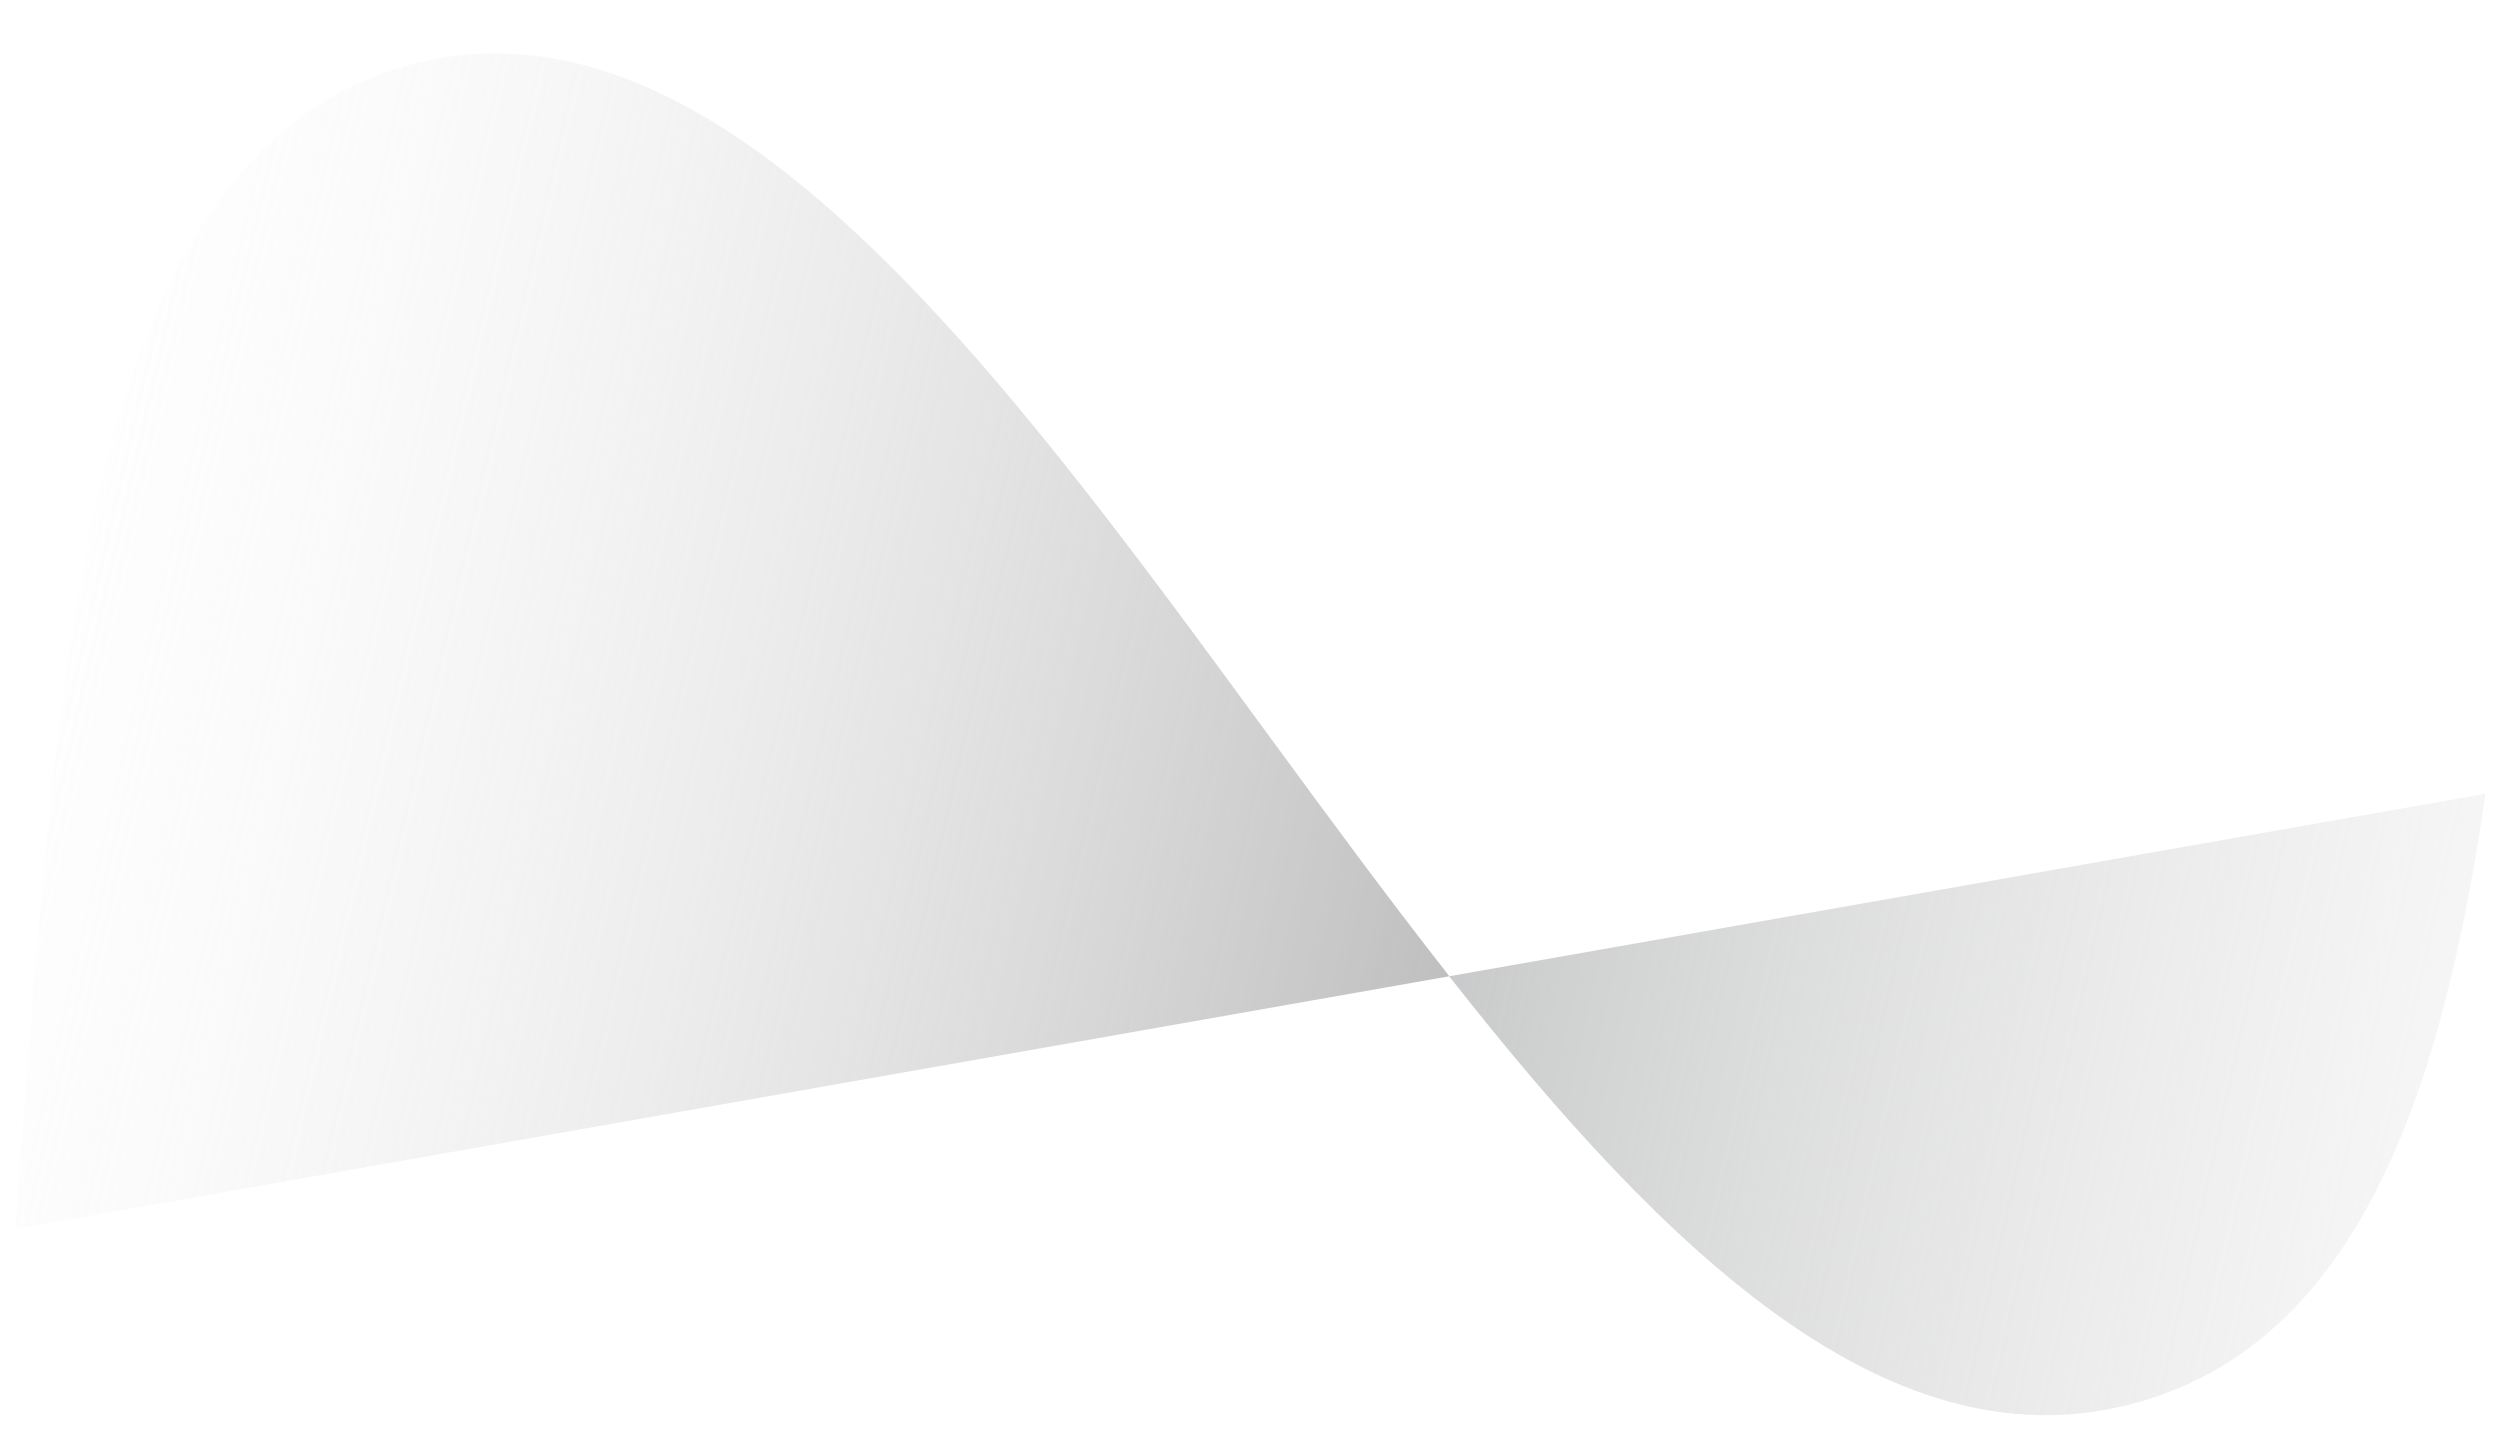 <svg enable-background="new 0 0 1200 692.2" viewBox="0 0 1200 692.2" xmlns="http://www.w3.org/2000/svg" xmlns:xlink="http://www.w3.org/1999/xlink"><linearGradient id="a" gradientUnits="userSpaceOnUse" x1="1409.661" x2="691.294" y1="603.907" y2="443.997"><stop offset="0" stop-color="#ececec" stop-opacity="0"/><stop offset=".811" stop-color="#bcbdbe" stop-opacity=".811"/><stop offset="1" stop-color="#b0b1b2"/></linearGradient><linearGradient id="b" gradientUnits="userSpaceOnUse" x1="-36.093" x2="736.398" y1="269.337" y2="446.469"><stop offset="0" stop-color="#f5f5f5" stop-opacity="0"/><stop offset=".552" stop-color="#c5c5c5" stop-opacity=".552"/><stop offset="1" stop-color="#9b9b9b"/></linearGradient><path d="m1026.9 672.9c104.8-29.9 145.5-148.4 166.1-291.9l-497.4 87.6c104.4 133 213 238.1 331.3 204.3z" fill="url(#a)" opacity=".7"/><path d="m607.7 351.3c-130.3-177.9-265.1-361.9-413.3-319.5-148.2 42.3-165.3 269.7-181.9 489.5-1.7 22.9-3.5 45.8-5.3 68.6l688.5-121.3c-29.6-37.7-58.9-77.6-88-117.3z" fill="url(#b)" opacity=".7"/></svg>